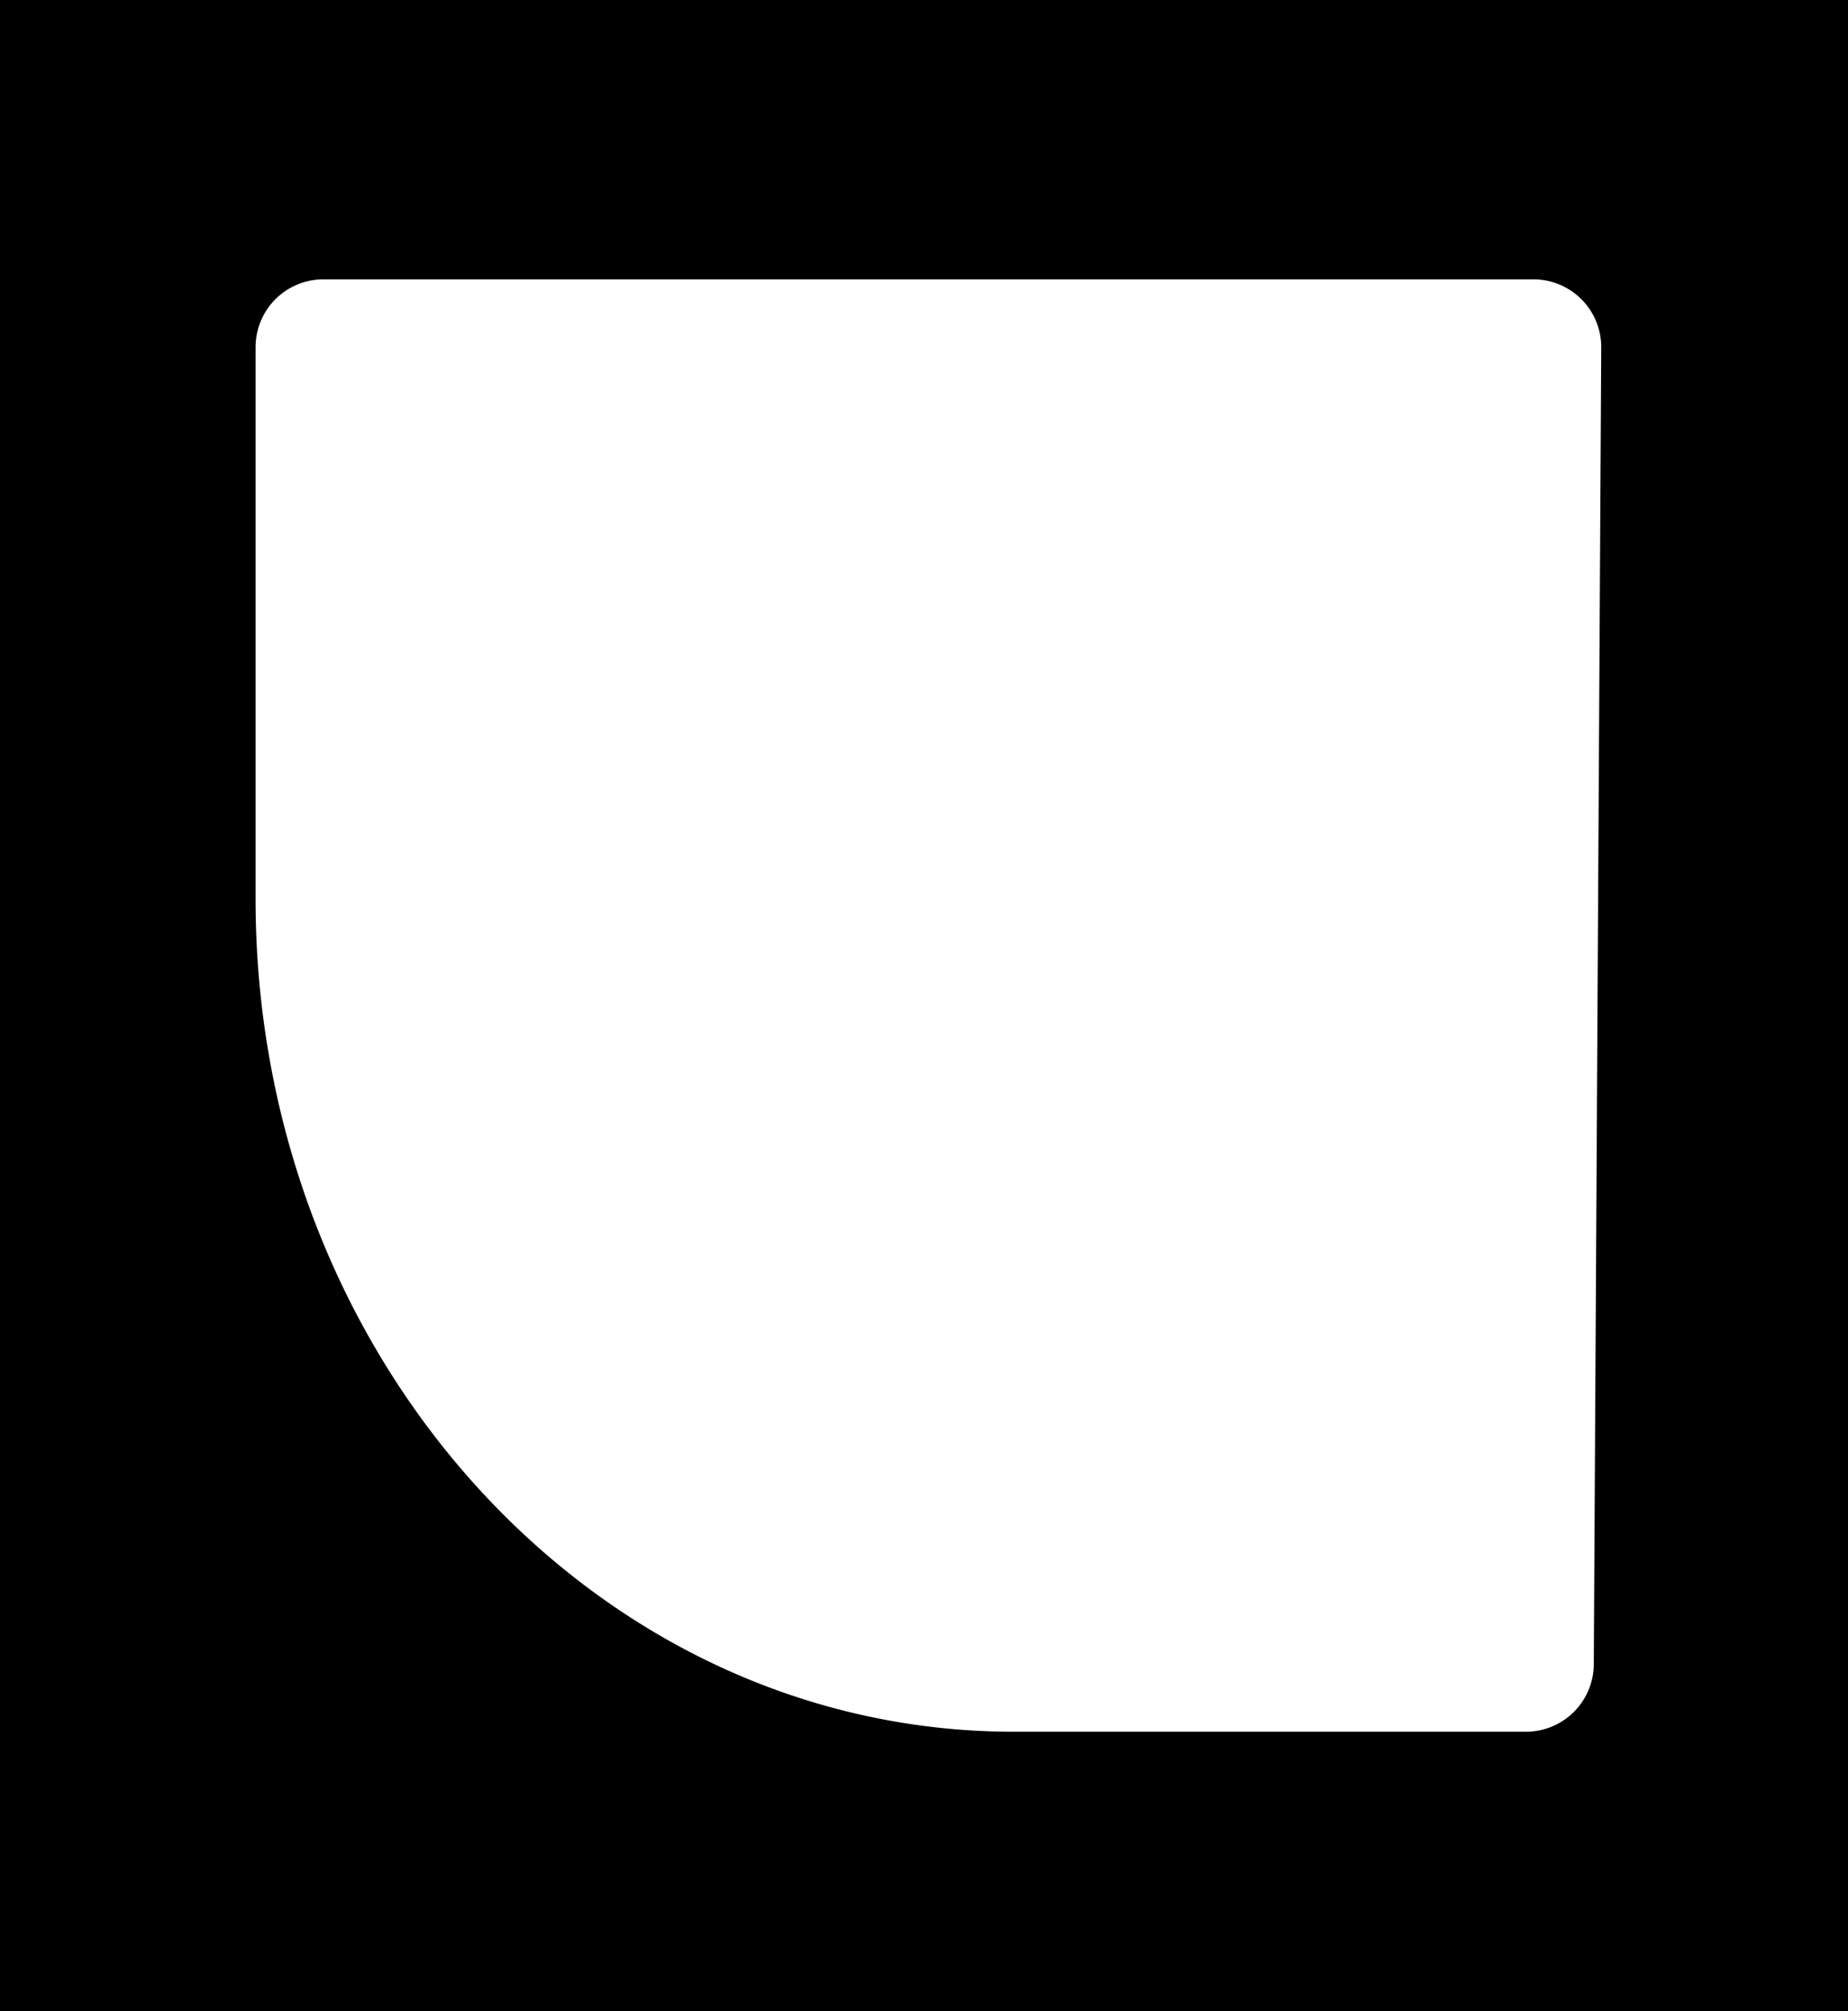 <svg xmlns="http://www.w3.org/2000/svg" viewBox="0 0 27.26 29.66">
  <defs>
    <style>
      .a { fill:#000000; }
      @media (prefers-color-scheme: dark) {
        .a { fill:#ffffff; }
      }
    </style>
  </defs>
  <path class="a" d="M86.23,84.74V114.4h27.26V84.74Zm23.51,24.54a1,1,0,0,1-1,1h-7.47C95.05,110.33,90,104.8,90,98V89.86a1,1,0,0,1,1-1h17.85a1,1,0,0,1,1,1Z" transform="translate(-86.23 -84.74)"/>
</svg>
